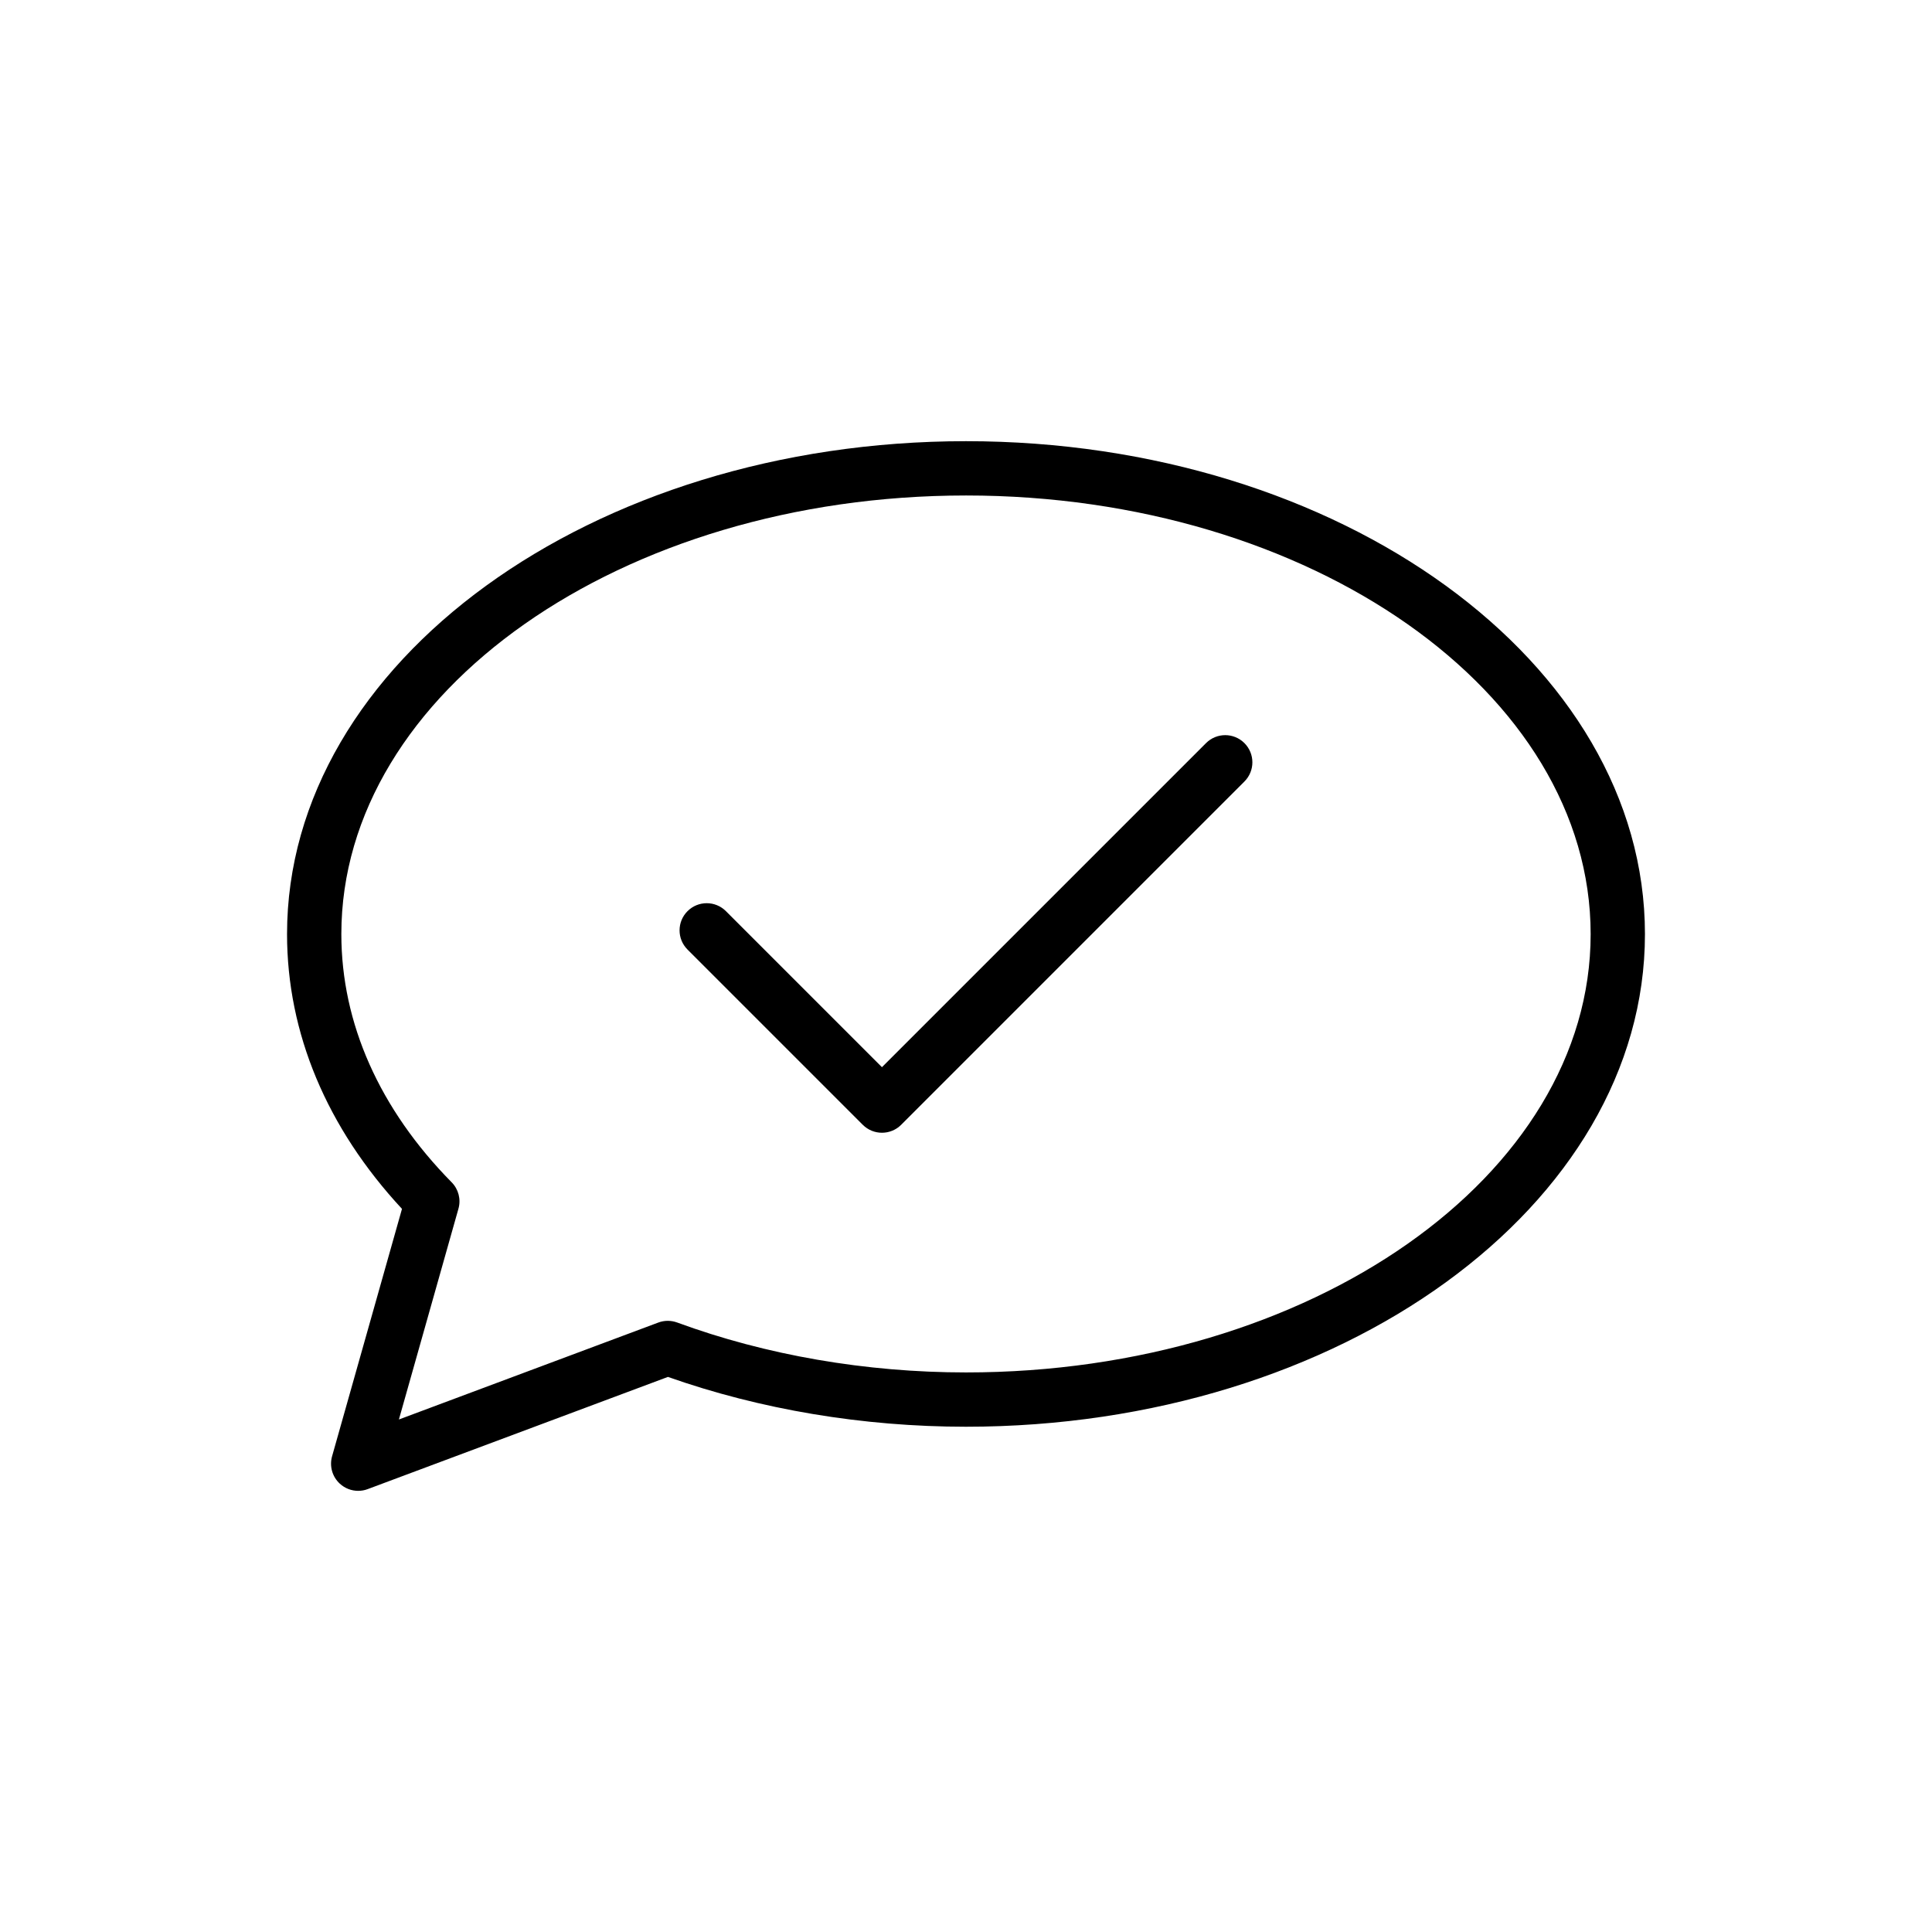 <?xml version="1.0" encoding="UTF-8"?>
<!-- Uploaded to: ICON Repo, www.iconrepo.com, Generator: ICON Repo Mixer Tools -->
<svg fill="#000000" width="800px" height="800px" version="1.1" viewBox="144 144 512 512" xmlns="http://www.w3.org/2000/svg">
 <g>
  <path d="m238.93 539.09c-1.777 0-3.519-0.656-4.879-1.906-1.996-1.836-2.785-4.641-2.047-7.25l18.527-65.57c-19.945-21.496-30.461-46.594-30.461-72.816 0-72.031 80.715-130.63 179.93-130.63 99.215 0 179.93 58.602 179.93 130.63 0 71.992-80.715 130.55-179.93 130.55-27.27 0-54.52-4.562-78.988-13.203l-79.57 29.734c-0.816 0.312-1.668 0.457-2.516 0.457zm161.07-263.78c-91.281 0-165.54 52.145-165.54 116.24 0 23.613 10.105 46.355 29.23 65.77 1.82 1.84 2.508 4.516 1.801 7.008l-15.777 55.852 68.738-25.688c1.617-0.609 3.394-0.602 4.996-0.016 23.539 8.66 50.008 13.234 76.551 13.234 91.281 0 165.54-52.109 165.54-116.16-0.004-64.094-74.262-116.24-165.54-116.24z"/>
  <path d="m377.73 444.19c-1.84 0-3.684-0.703-5.09-2.109l-46.438-46.438c-2.812-2.812-2.812-7.367 0-10.176 2.812-2.812 7.367-2.812 10.176 0l41.348 41.348 85.883-85.883c2.812-2.812 7.367-2.812 10.176 0 2.812 2.812 2.812 7.367 0 10.176l-90.965 90.973c-1.406 1.406-3.246 2.109-5.09 2.109z"/>
 </g>
</svg>